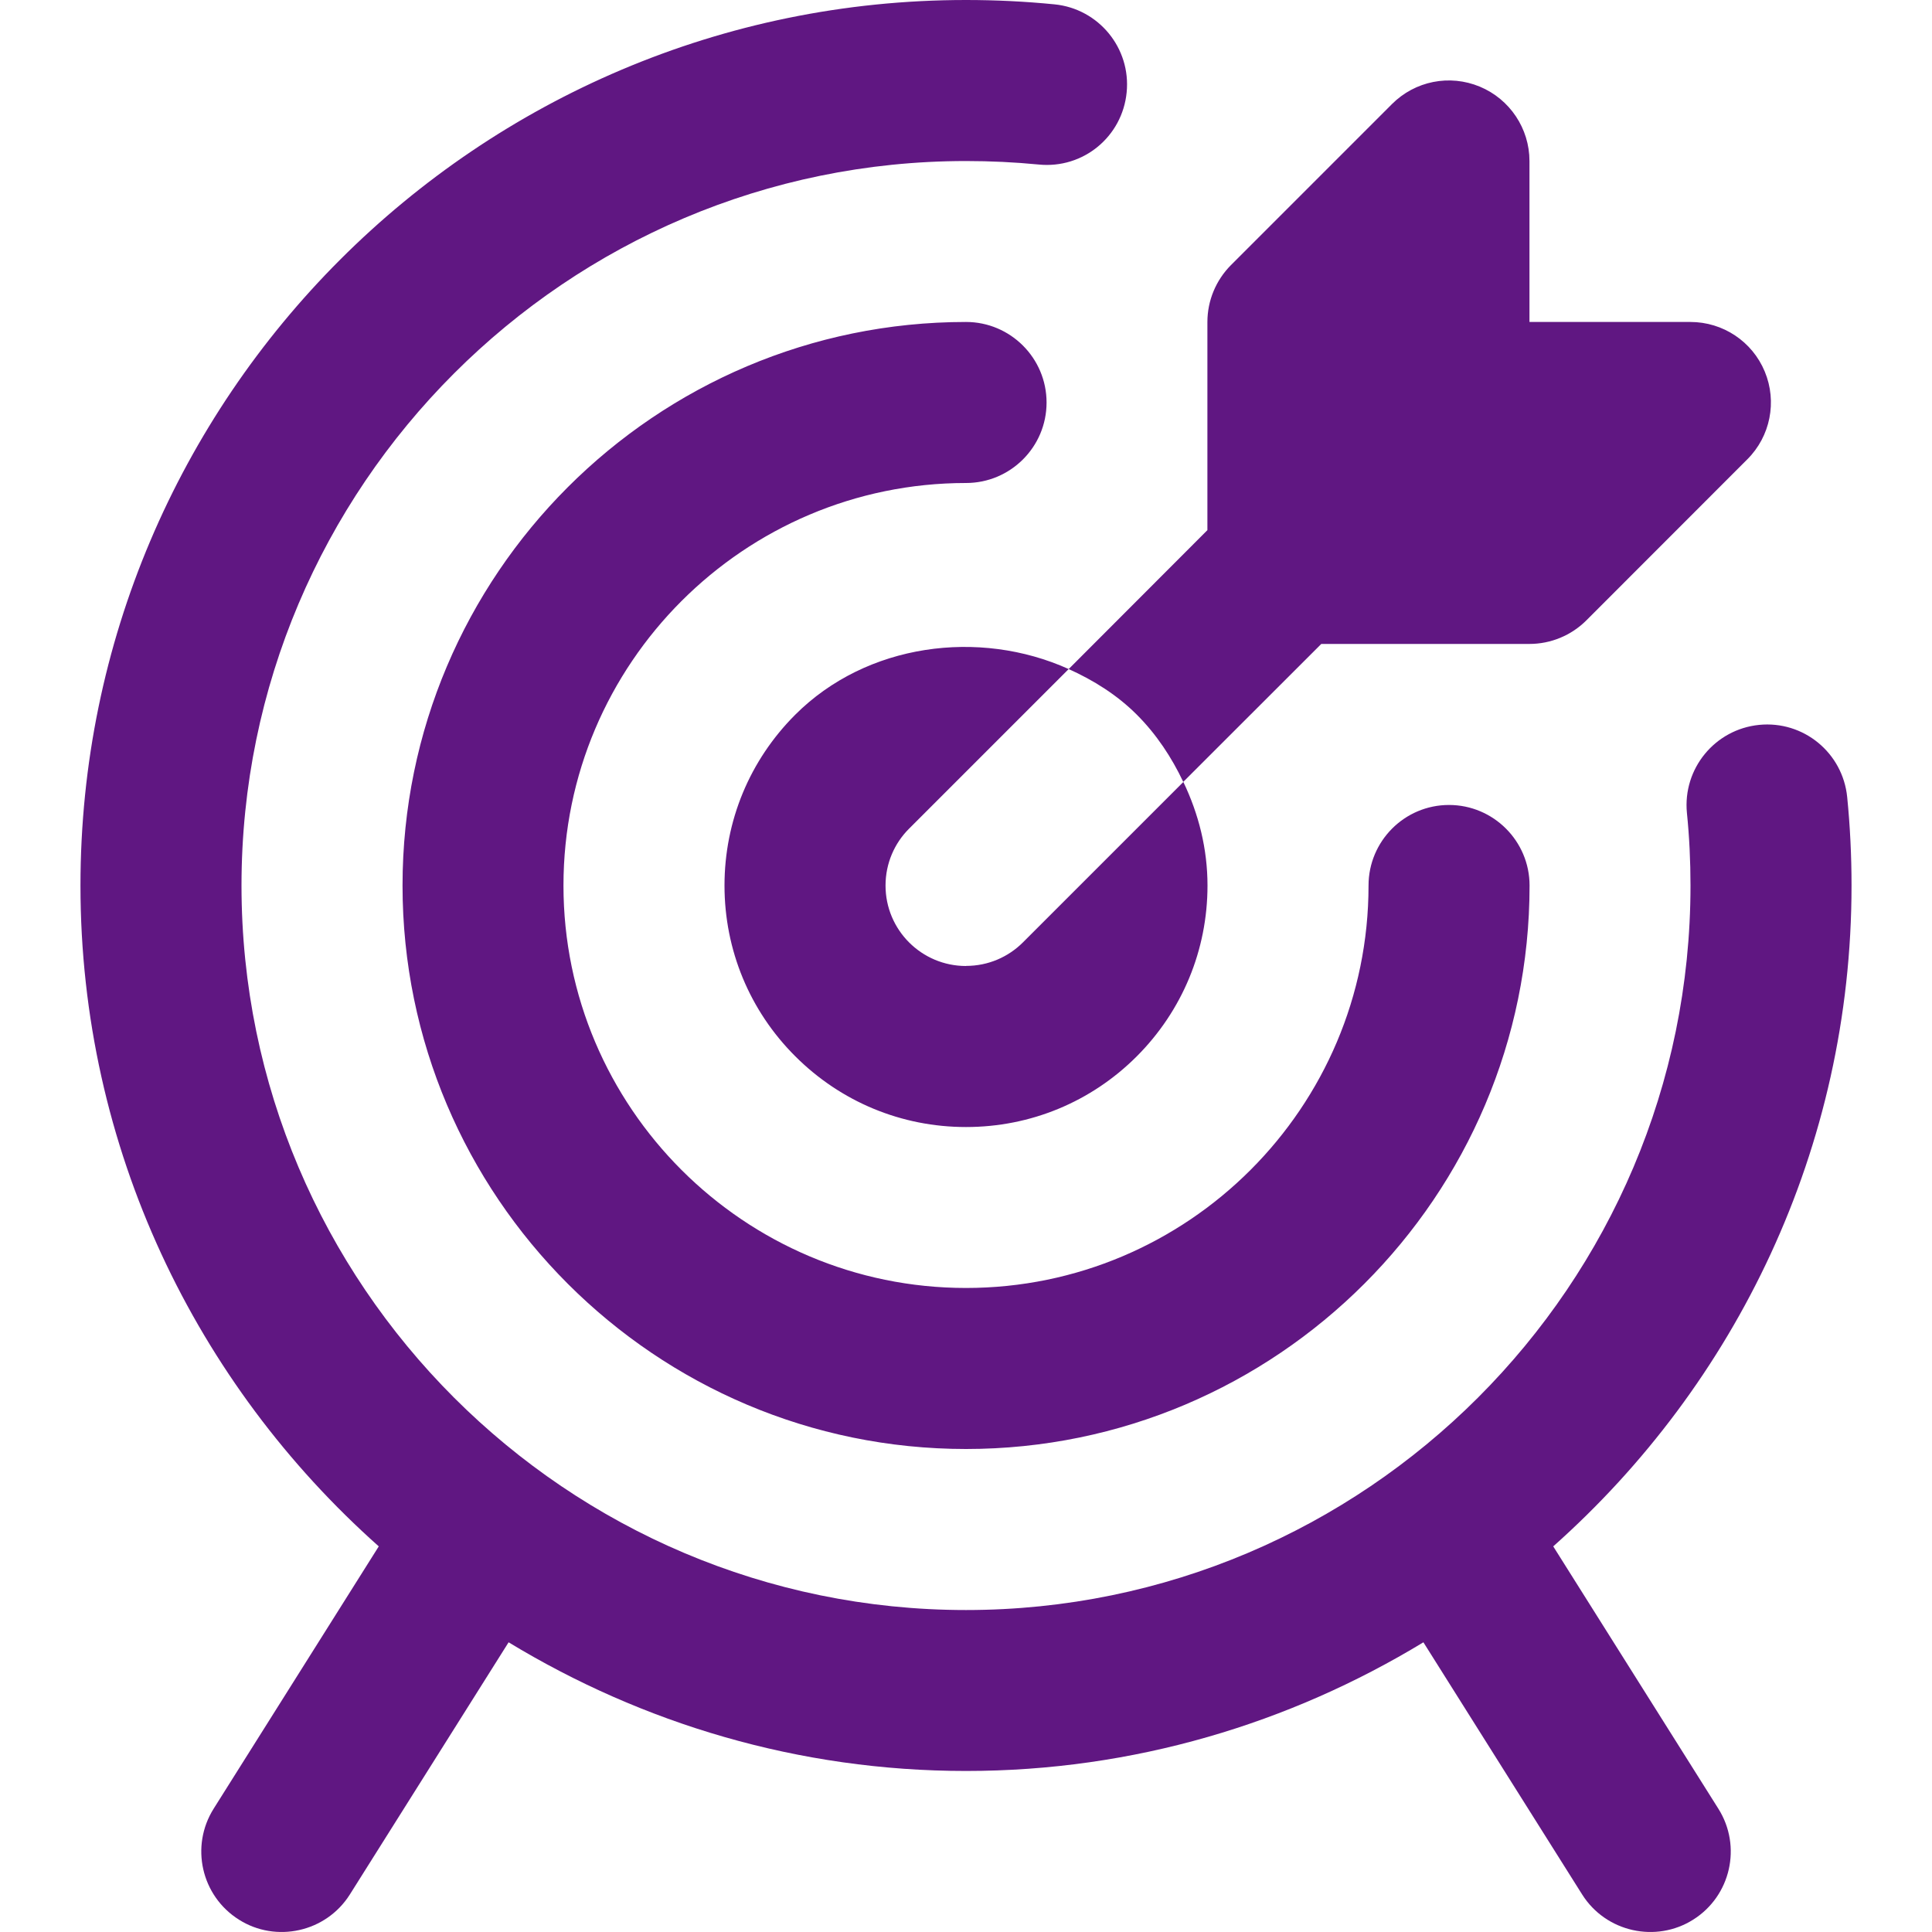 <svg width="20" height="20" viewBox="0 0 20 20" fill="none" xmlns="http://www.w3.org/2000/svg">
<g clip-path="url(#clip0_180_378)">
<path d="M5.833 9.167C5.833 11.464 7.703 13.333 10 13.333C12.298 13.333 14.167 11.464 14.167 9.167C14.167 8.707 14.54 8.333 15 8.333C15.46 8.333 15.834 8.707 15.834 9.167C15.834 12.383 13.217 15 10 15C6.784 15 4.167 12.383 4.167 9.167C4.167 5.95 6.784 3.333 10 3.333C10.46 3.333 10.834 3.707 10.834 4.167C10.834 4.627 10.46 5 10 5C7.703 5 5.833 6.869 5.833 9.167ZM10 10C9.54 10 9.167 9.627 9.167 9.167C9.167 8.937 9.26 8.728 9.411 8.578L11.063 6.926C10.136 6.508 8.971 6.66 8.232 7.399C7.76 7.871 7.5 8.499 7.5 9.167C7.5 9.834 7.76 10.463 8.232 10.934C8.704 11.406 9.332 11.667 10 11.667C10.668 11.667 11.296 11.407 11.768 10.935C12.239 10.463 12.5 9.835 12.5 9.167C12.5 8.788 12.409 8.427 12.25 8.095L10.59 9.755C10.439 9.906 10.231 9.999 10.001 9.999L10 10ZM11.063 6.926C11.32 7.042 11.563 7.193 11.768 7.398C11.973 7.603 12.129 7.841 12.249 8.094L13.678 6.666H15.833C16.053 6.666 16.266 6.578 16.422 6.422L18.088 4.755C18.327 4.517 18.398 4.158 18.269 3.847C18.14 3.535 17.836 3.333 17.499 3.333H15.833V1.667C15.833 1.33 15.629 1.026 15.319 0.897C15.006 0.767 14.649 0.838 14.41 1.077L12.743 2.744C12.587 2.901 12.499 3.112 12.499 3.333V5.488L11.063 6.926ZM16.079 16.008C17.968 14.328 19.167 11.887 19.167 9.167C19.167 8.857 19.152 8.553 19.122 8.251C19.076 7.793 18.67 7.458 18.21 7.504C17.753 7.55 17.418 7.957 17.463 8.416C17.488 8.662 17.5 8.913 17.5 9.167C17.5 13.302 14.135 16.667 10 16.667C5.865 16.667 2.5 13.302 2.5 9.167C2.5 5.032 5.865 1.667 10 1.667C10.254 1.667 10.504 1.679 10.751 1.703C11.214 1.75 11.618 1.414 11.663 0.957C11.709 0.498 11.373 0.09 10.916 0.045C10.614 0.015 10.309 0 10 0C4.946 0 0.833 4.112 0.833 9.167C0.833 11.887 2.032 14.328 3.921 16.008L2.212 18.723C1.967 19.112 2.083 19.626 2.473 19.872C2.856 20.115 3.375 20.003 3.622 19.611L5.265 17.001C6.649 17.841 8.266 18.333 10 18.333C11.734 18.333 13.351 17.841 14.735 17.001L16.378 19.611C16.625 20.003 17.144 20.115 17.528 19.872C17.917 19.627 18.034 19.112 17.788 18.723L16.079 16.008Z" fill="#601782"/>
</g>
<defs>
<clipPath id="clip0_180_378">
<rect width="20" height="20" fill="white"/>
</clipPath>
</defs>
</svg>
